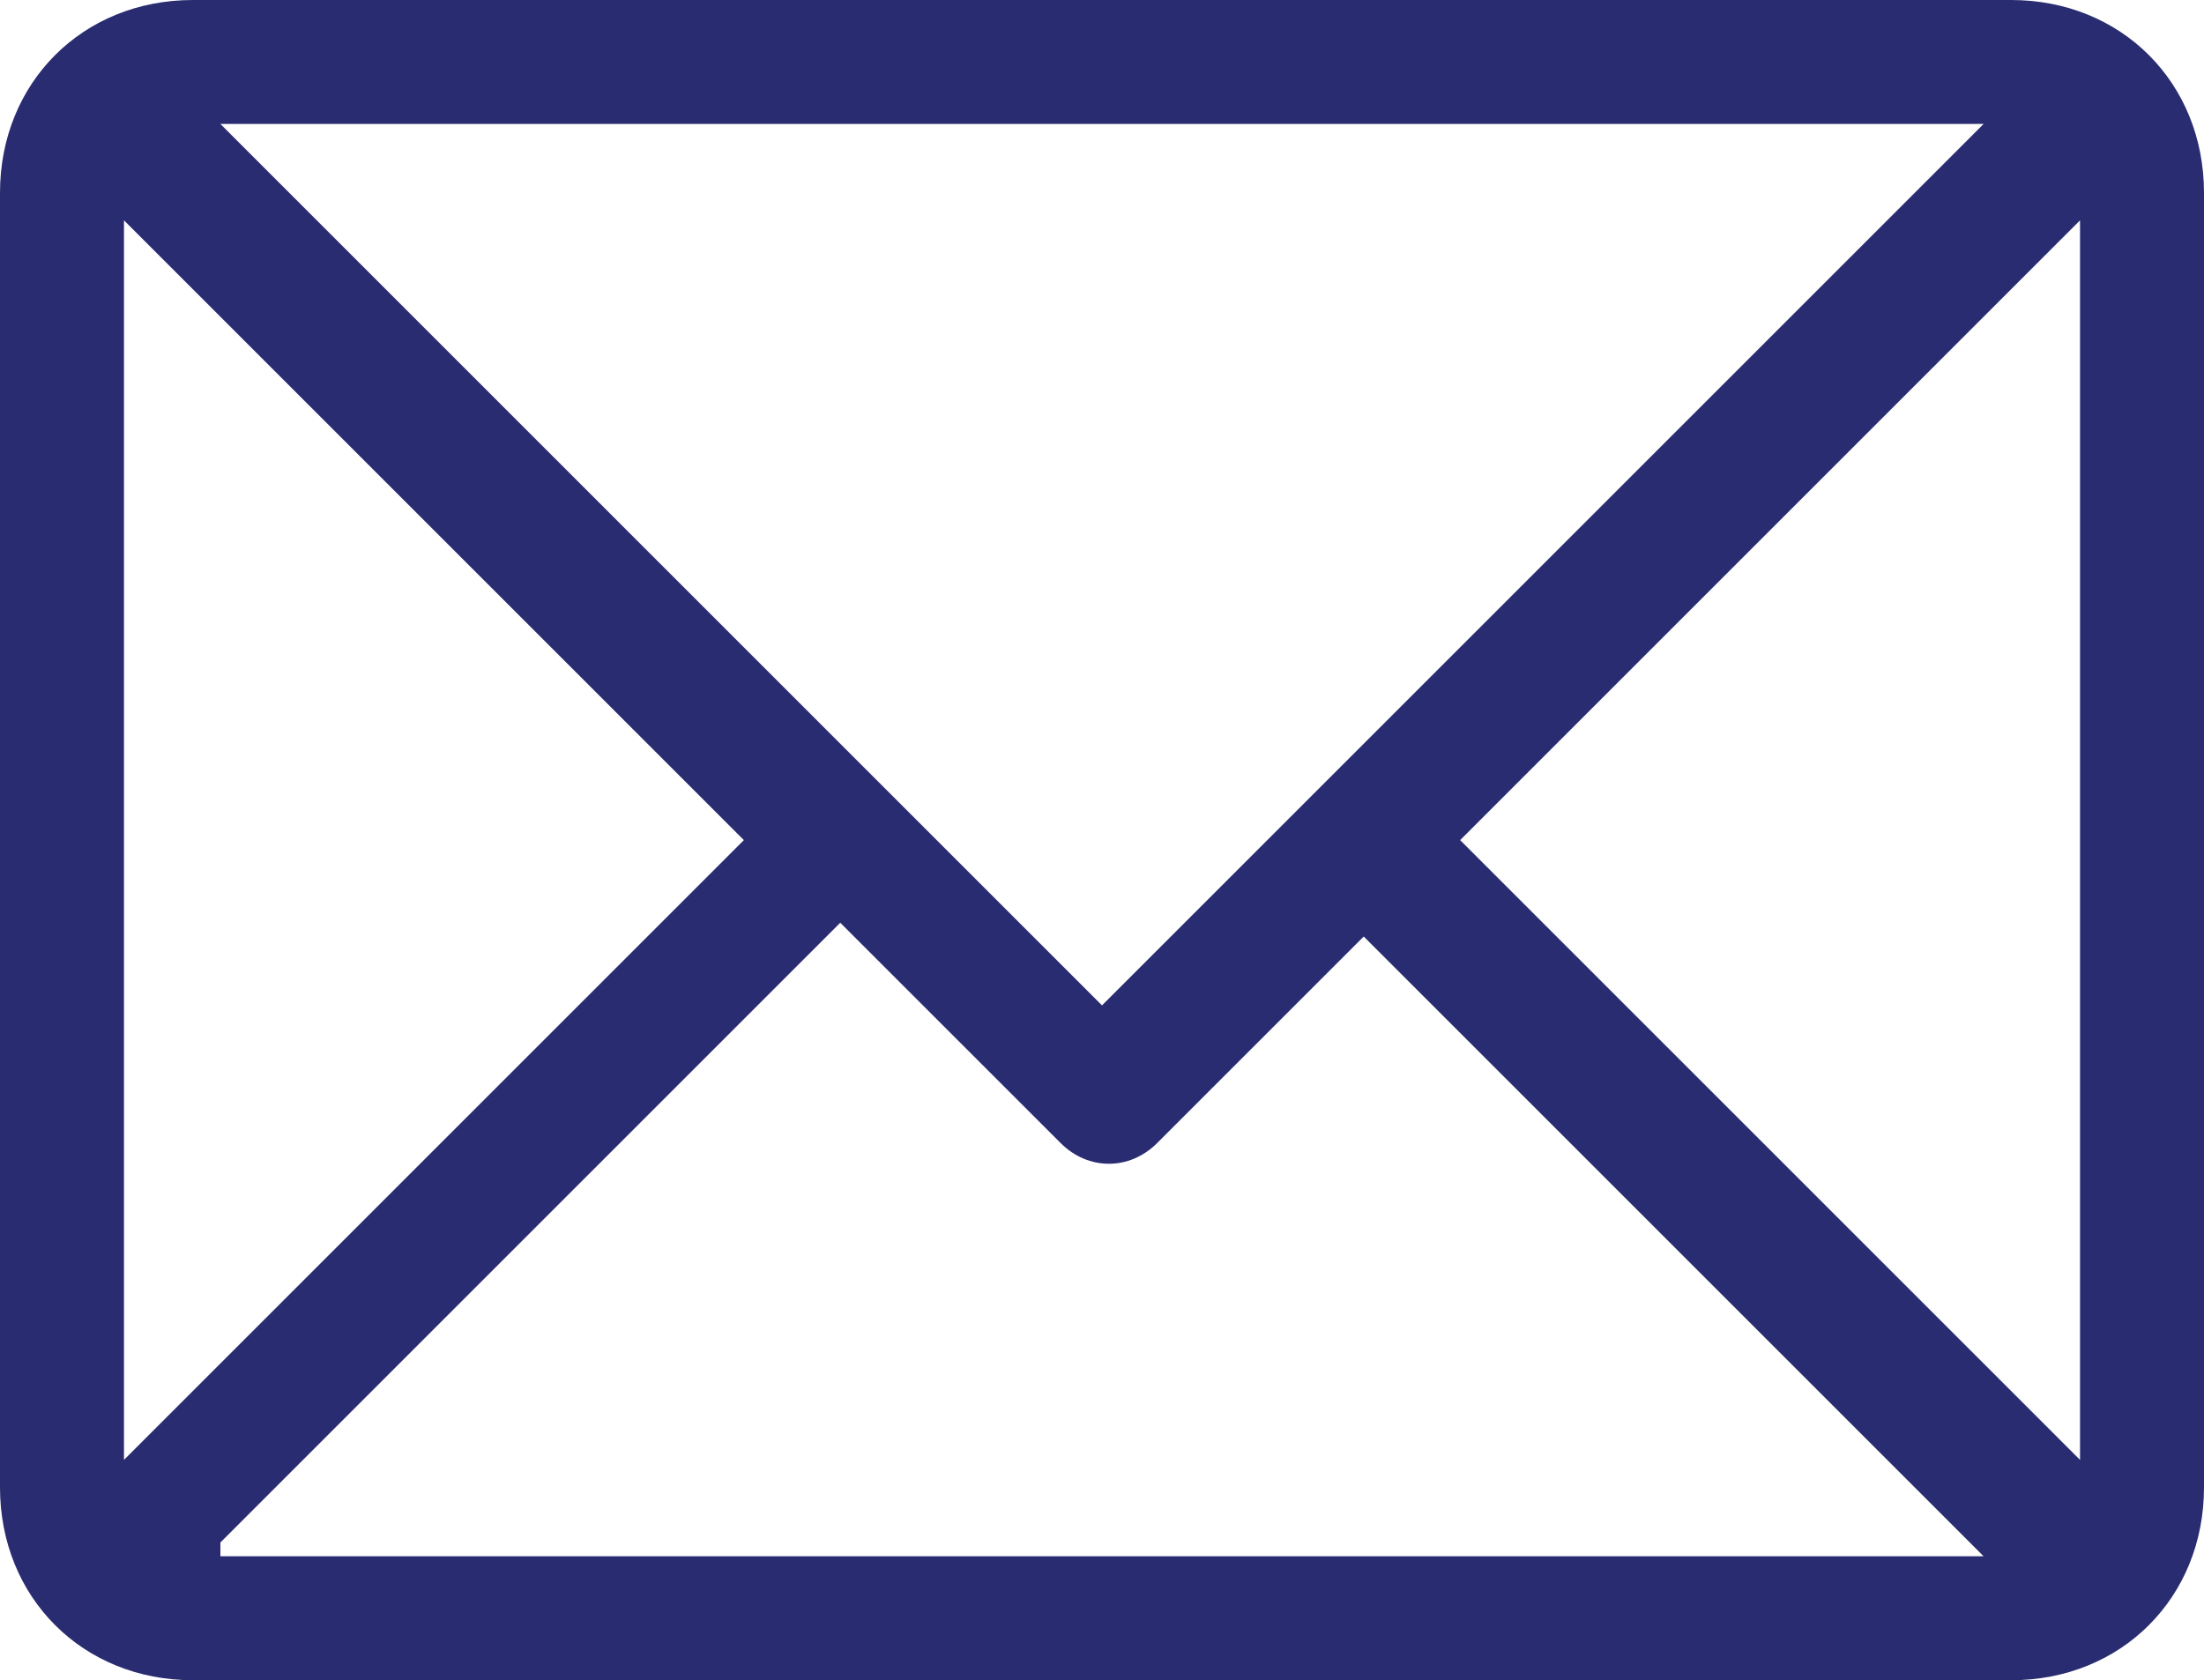 <?xml version="1.0" encoding="utf-8"?>
<!-- Generator: Adobe Illustrator 22.1.0, SVG Export Plug-In . SVG Version: 6.00 Build 0)  -->
<svg version="1.1" id="Capa_1" xmlns="http://www.w3.org/2000/svg" xmlns:xlink="http://www.w3.org/1999/xlink" x="0px" y="0px"
	 viewBox="0 0 16 12.2" style="enable-background:new 0 0 16 12.2;" xml:space="preserve">
<style type="text/css">
	.st0{fill:#2A2C71;}
</style>
<g>
	<g>
		<path class="st0" d="M14.6,0H1.4C0.6,0,0,0.6,0,1.4v9.4c0,0.8,0.6,1.4,1.4,1.4h13.2c0.8,0,1.4-0.6,1.4-1.4V1.4
			C16,0.6,15.4,0,14.6,0z M14.4,0.9L8,7.3L1.6,0.9H14.4z M0.9,10.6v-9l4.5,4.5L0.9,10.6z M1.6,11.2l4.5-4.5l1.6,1.6
			c0.2,0.2,0.5,0.2,0.7,0l1.5-1.5l4.5,4.5H1.6V11.2z M15.1,10.6l-4.5-4.5l4.5-4.5V10.6z"/>
	</g>
</g>
</svg>
